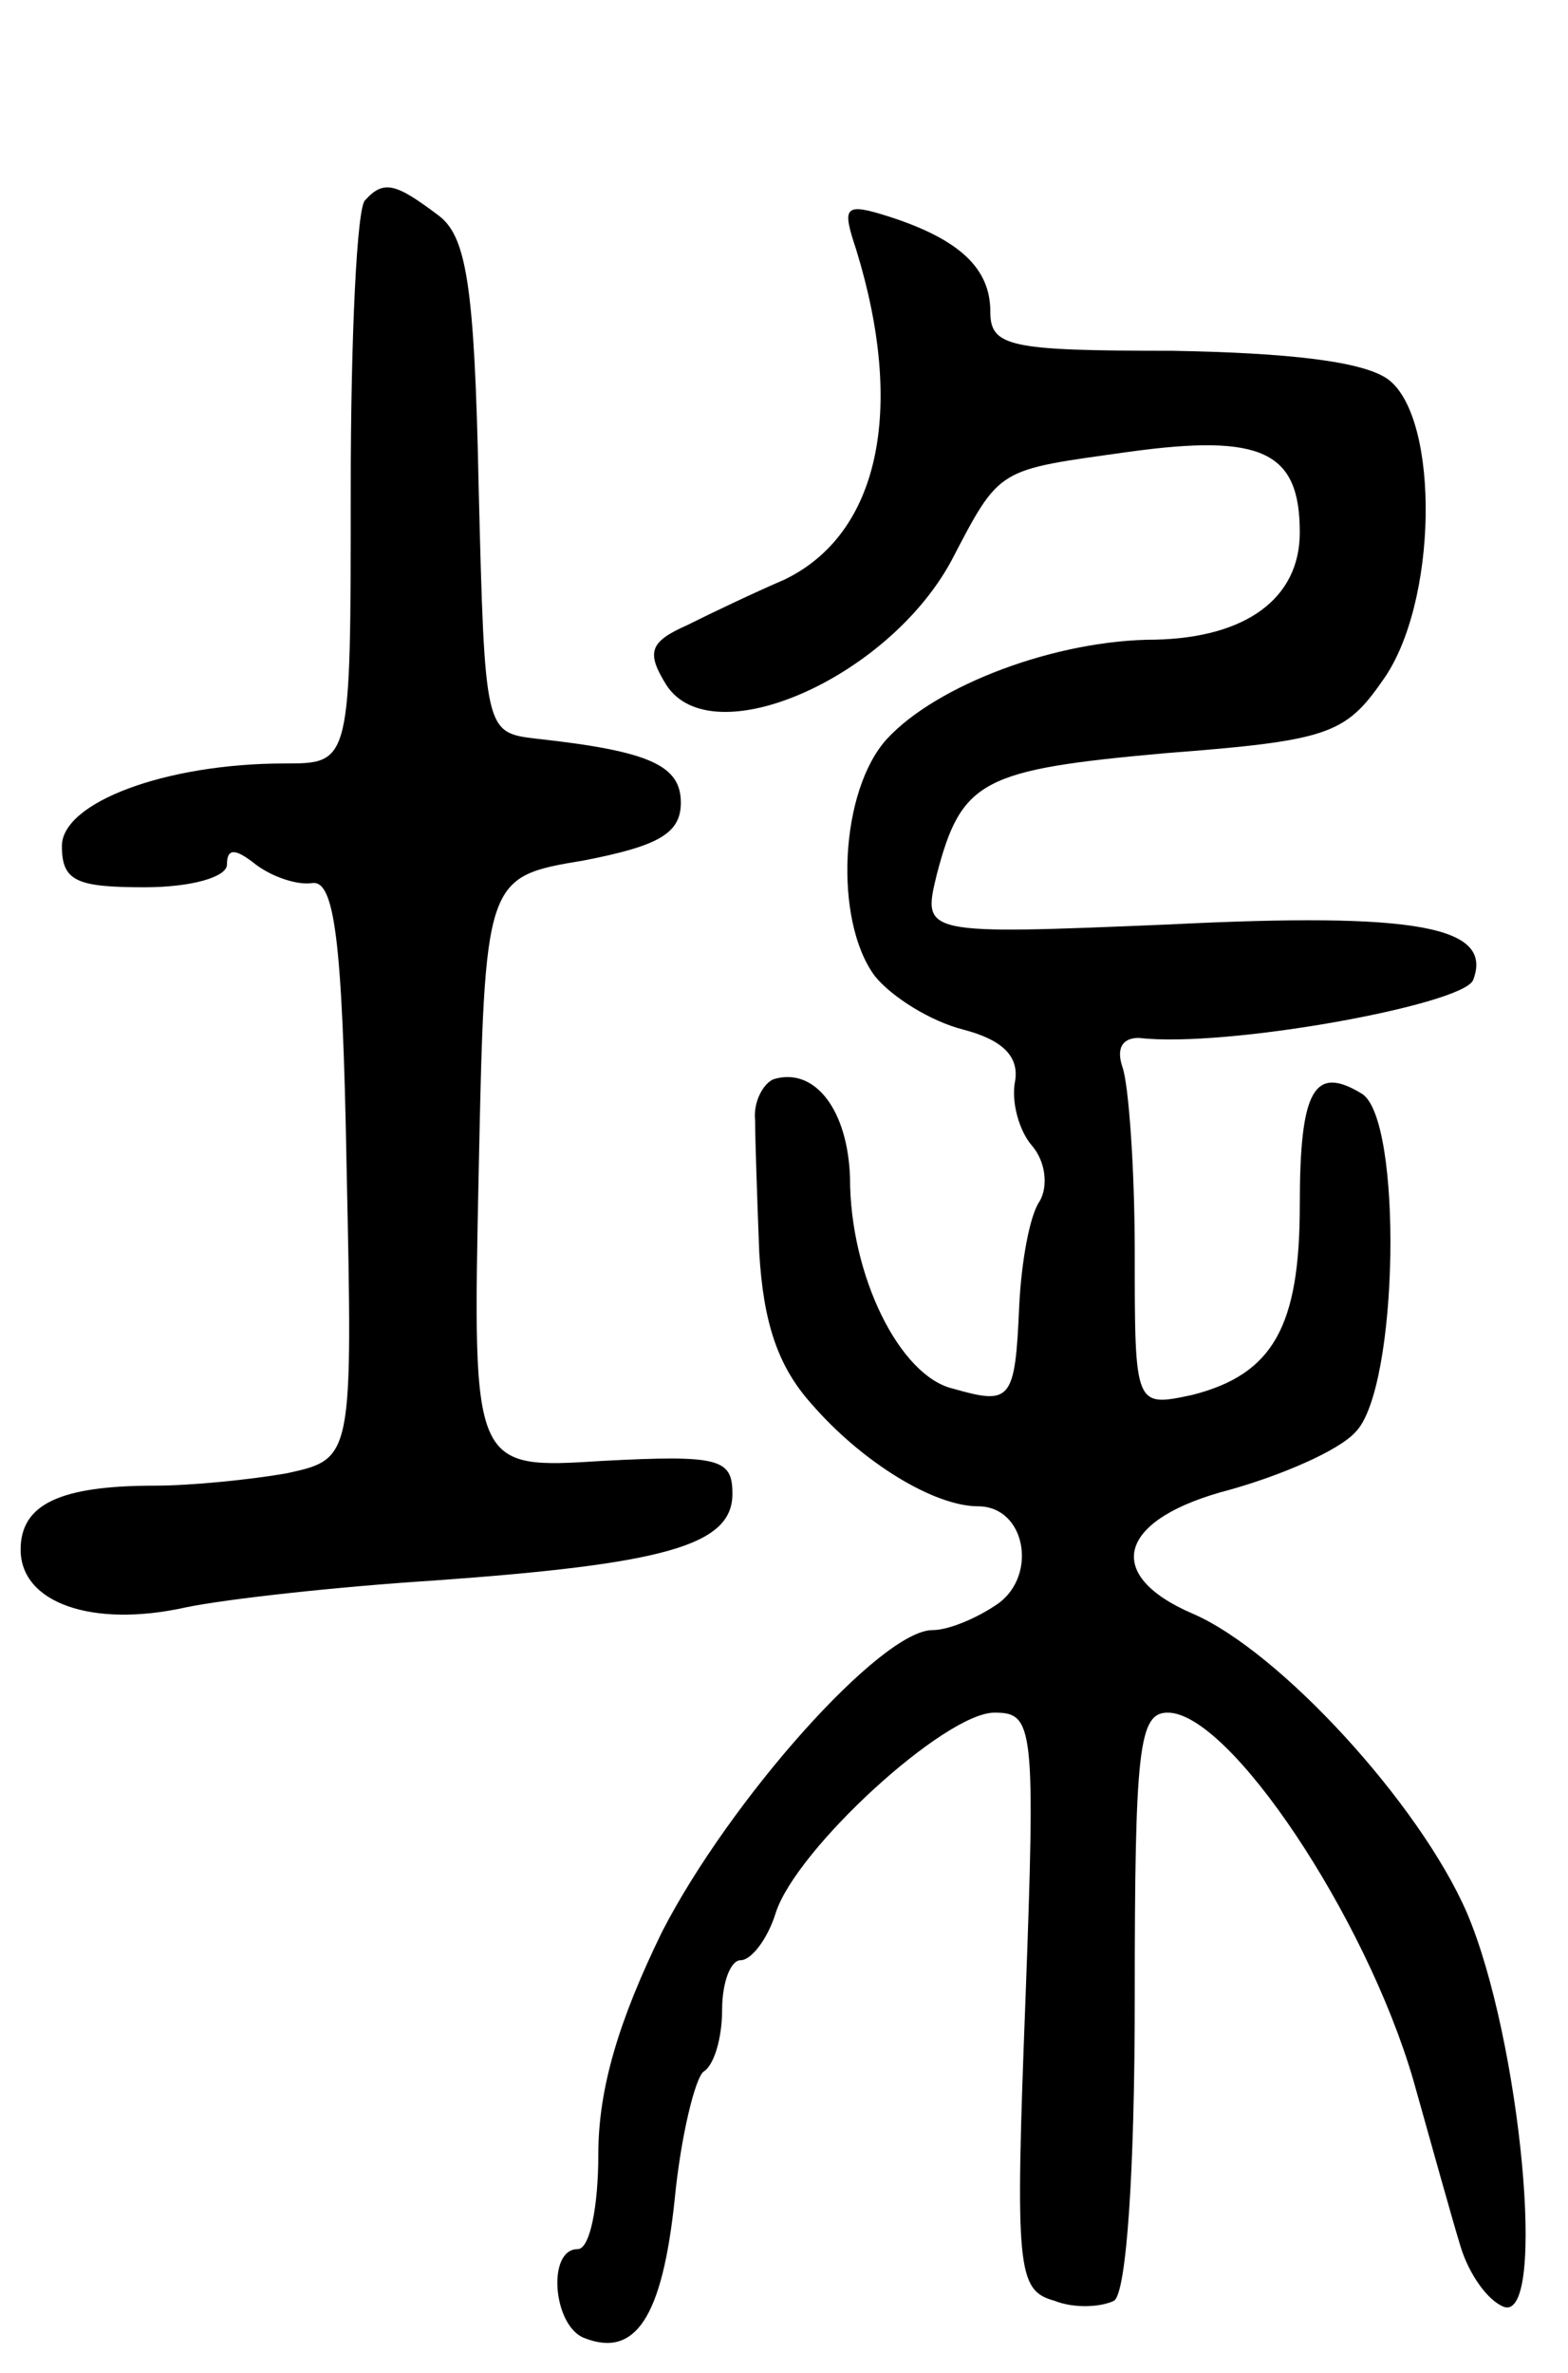 <svg version="1.0" xmlns="http://www.w3.org/2000/svg" width="76" height="115" viewBox="0 0 76 115" ><g transform="translate(0,115) scale(0.1,-0.1)" ><path d="M177 1053 c-4 -3 -7 -66 -7 -140 0 -133 0 -133 -32 -133 -58 0 -108 -19 -108 -40 0 -17 7 -20 40 -20 23 0 40 5 40 11 0 8 4 8 14 0 8 -6 20 -10 27 -9 11 2 15 -26 17 -138 3 -141 3 -141 -29 -148 -17 -3 -46 -6 -64 -6 -46 0 -65 -9 -65 -31 0 -26 35 -38 80 -28 19 4 73 10 120 13 112 8 145 17 145 42 0 17 -6 19 -63 16 -63 -4 -63 -4 -60 139 3 144 3 144 51 152 36 7 47 13 47 28 0 18 -15 25 -70 31 -25 3 -25 3 -28 122 -2 99 -6 122 -20 132 -20 15 -26 17 -35 7z"/><path d="M415 1029 c24 -78 11 -138 -35 -160 -14 -6 -35 -16 -47 -22 -18 -8 -20 -13 -10 -29 22 -34 107 3 138 60 24 46 22 44 86 53 65 9 83 0 83 -39 0 -32 -26 -51 -70 -52 -48 0 -106 -22 -130 -48 -23 -25 -26 -88 -6 -115 8 -10 27 -22 43 -26 19 -5 27 -13 25 -25 -2 -10 2 -24 8 -31 7 -8 8 -20 4 -27 -5 -7 -9 -30 -10 -51 -2 -46 -4 -48 -32 -40 -26 6 -50 55 -50 102 -1 33 -17 54 -37 48 -5 -2 -10 -11 -9 -20 0 -9 1 -38 2 -64 2 -34 9 -55 25 -73 25 -29 60 -50 81 -50 23 0 29 -33 10 -47 -10 -7 -24 -13 -32 -13 -25 0 -98 -82 -131 -146 -21 -43 -31 -76 -31 -108 0 -25 -4 -46 -10 -46 -15 0 -12 -37 3 -43 25 -10 38 10 44 67 3 31 10 59 14 62 5 3 9 16 9 30 0 13 4 24 9 24 5 0 13 10 17 23 10 31 82 97 106 97 19 0 20 -6 15 -140 -5 -130 -4 -140 14 -145 10 -4 23 -3 29 0 6 4 10 63 10 146 0 122 2 139 16 139 30 0 96 -99 119 -178 9 -32 19 -68 23 -81 4 -13 13 -26 21 -29 21 -7 8 130 -18 191 -23 53 -91 127 -133 145 -44 19 -36 46 18 60 25 7 53 19 61 28 21 21 23 152 3 164 -23 14 -30 2 -30 -54 0 -59 -13 -82 -52 -92 -28 -6 -28 -6 -28 69 0 41 -3 82 -6 90 -3 9 0 14 8 14 42 -5 157 16 162 28 10 26 -27 33 -147 27 -120 -5 -120 -5 -113 24 12 46 22 51 111 59 78 6 87 9 105 35 27 37 28 127 3 146 -12 9 -49 13 -105 14 -79 0 -88 2 -88 19 0 21 -15 35 -49 46 -22 7 -23 5 -16 -16z"/></g></svg> 
